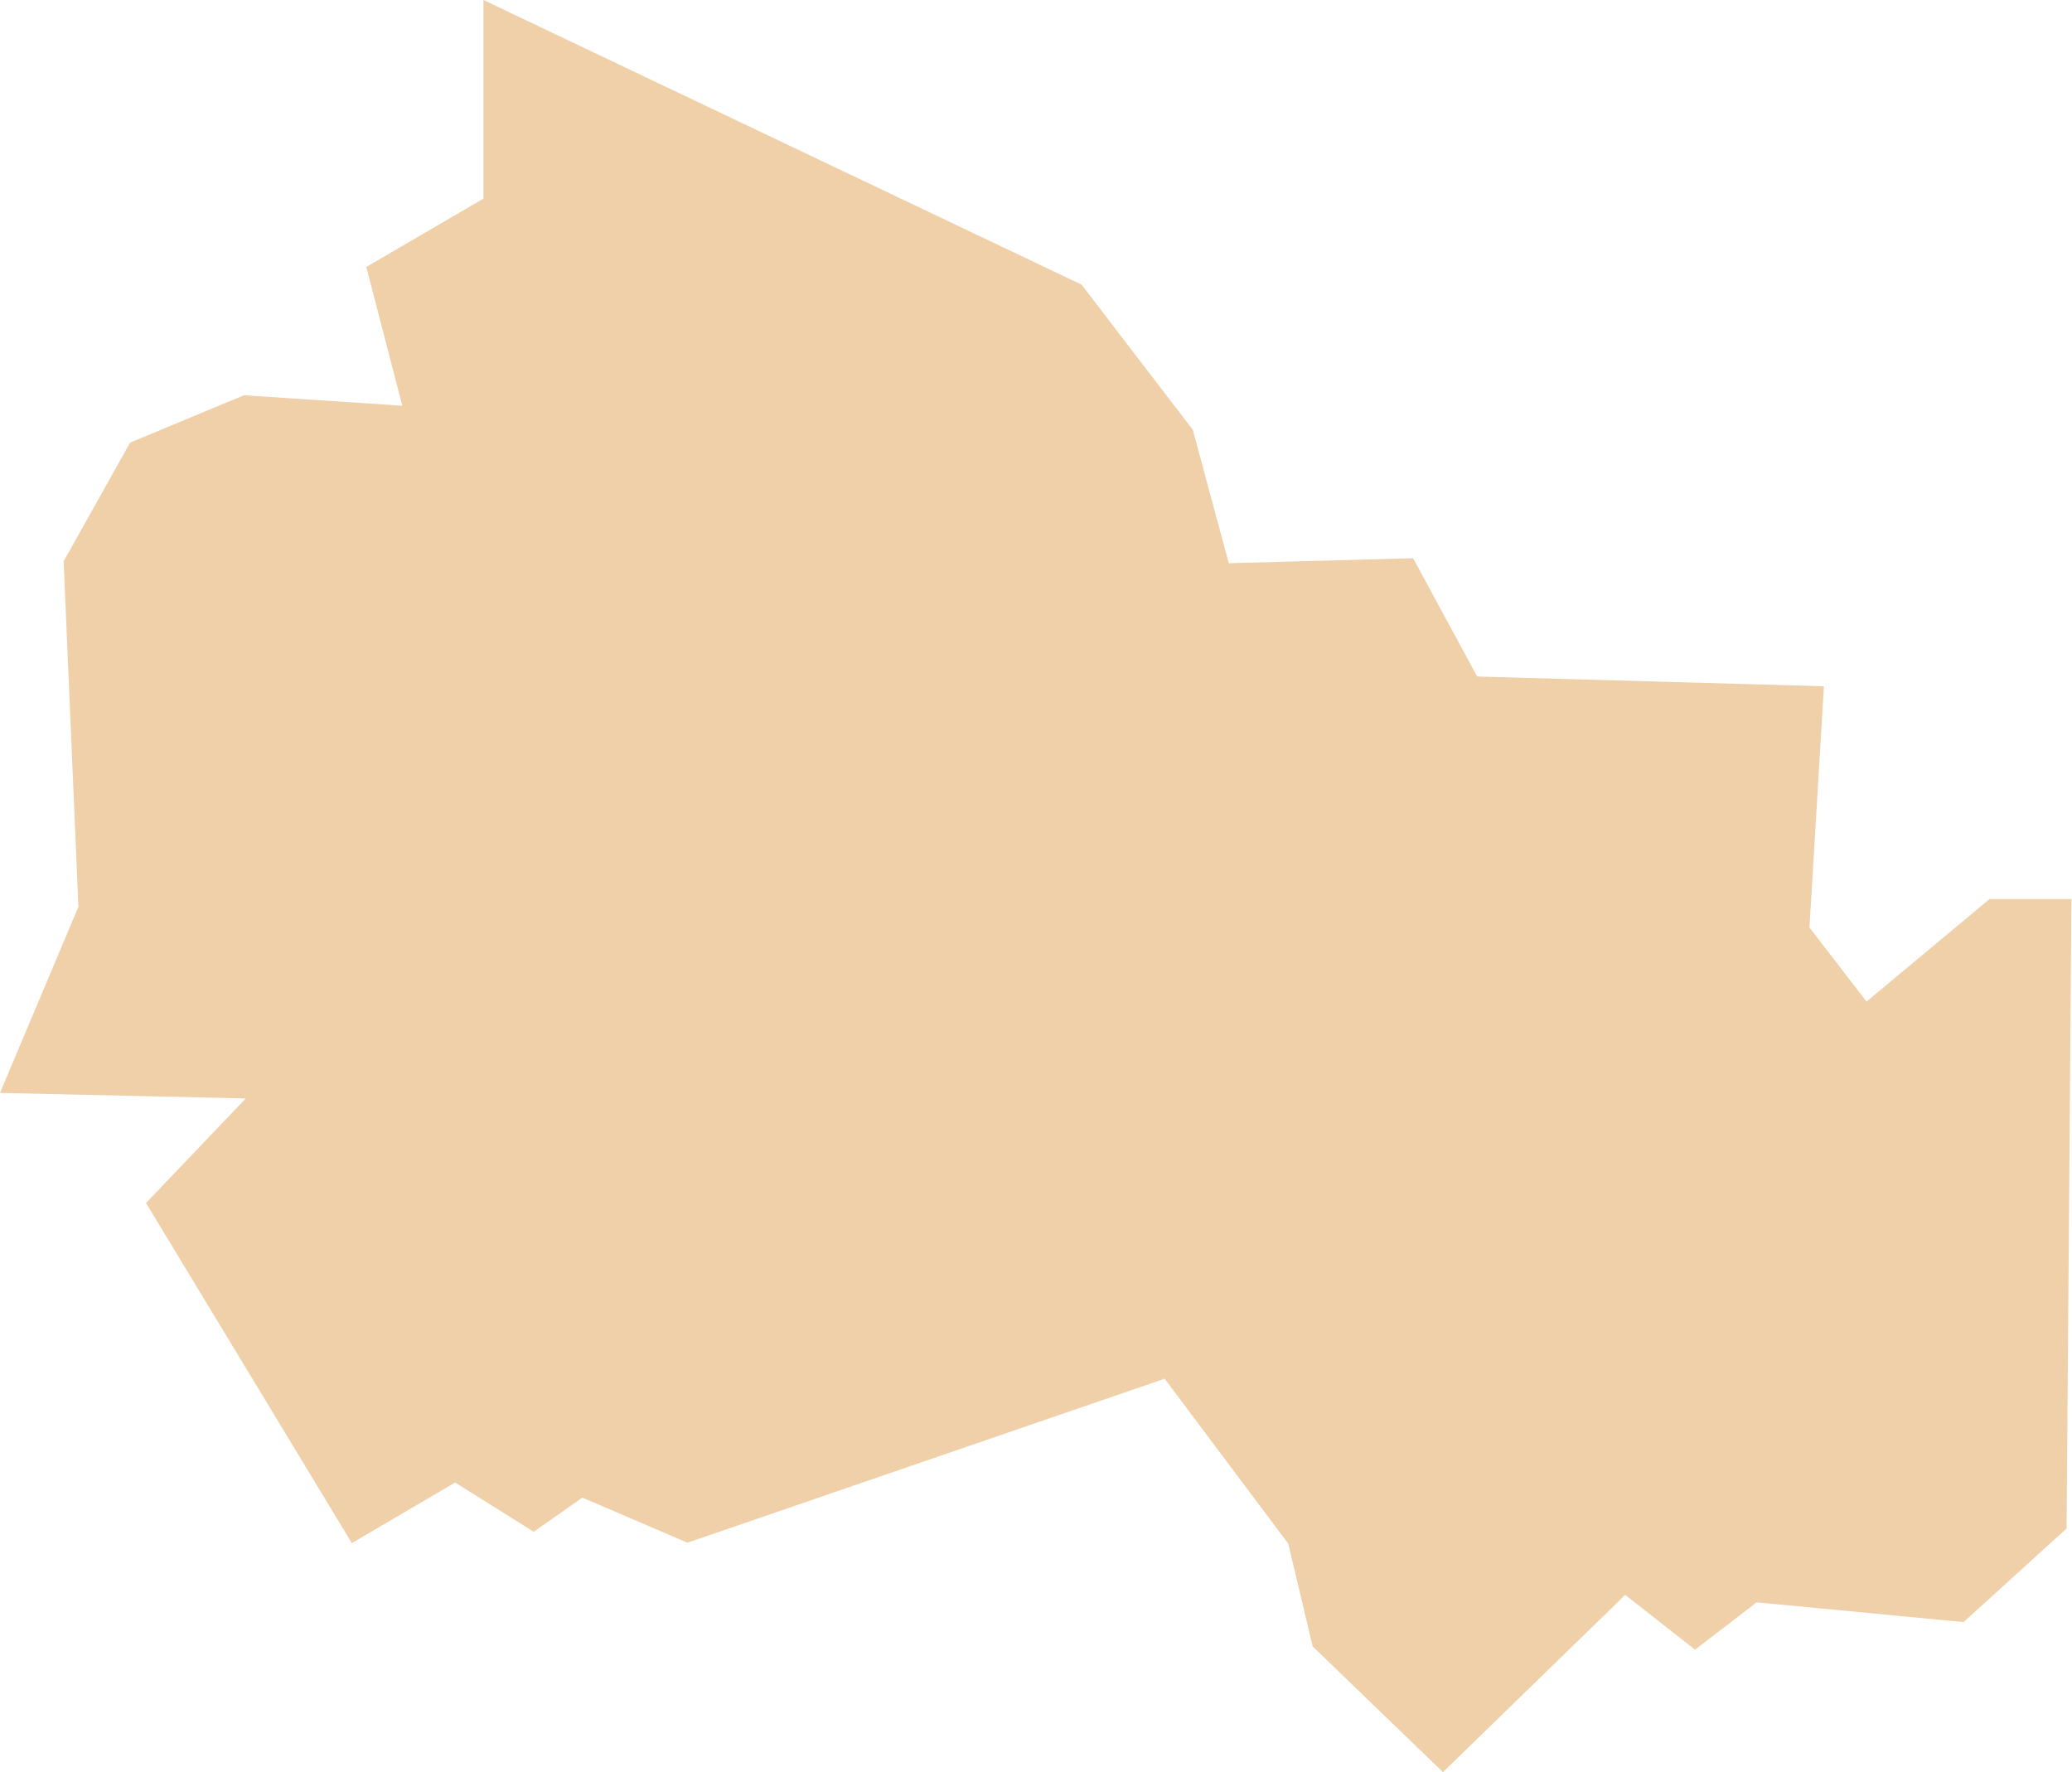 <?xml version="1.0" encoding="UTF-8"?> <svg xmlns="http://www.w3.org/2000/svg" width="304" height="260" viewBox="0 0 304 260" fill="none"> <path fill-rule="evenodd" clip-rule="evenodd" d="M0 160.347L36.063 161.159L21.424 176.497L51.62 226.397L66.093 217.91L66.776 217.519L67.439 217.926L78.303 224.733L84.848 220.147L85.446 219.724L86.103 220.007L100.864 226.339L169.979 202.588L170.87 202.273L171.436 203.036L188.83 226.233L189.006 226.457L189.065 226.712L192.593 241.554L211.711 260L237.641 234.781L238.448 233.98L239.339 234.689L248.693 242.036L257.315 235.41L257.72 235.089L258.233 235.137L288.097 237.984L303.206 224.252L303.916 131.902H291.915L274.884 146.094L273.848 146.959L273.032 145.891L265.782 136.463L265.477 136.077L265.509 135.591L267.602 100.687L217.477 99.278L216.73 99.246L216.377 98.606L207.328 81.9L181.302 82.605L180.282 82.638L180.021 81.645L175.003 63.055L158.687 41.765L70.935 0V28.402V29.133L70.295 29.512L53.745 39.165L58.576 57.791L59.035 59.532L57.242 59.409L35.791 57.989L19.091 64.94L9.337 82.351L11.494 132.73L11.516 132.997L11.403 133.285L0 160.347Z" fill="#EFD0A9"></path> </svg> 